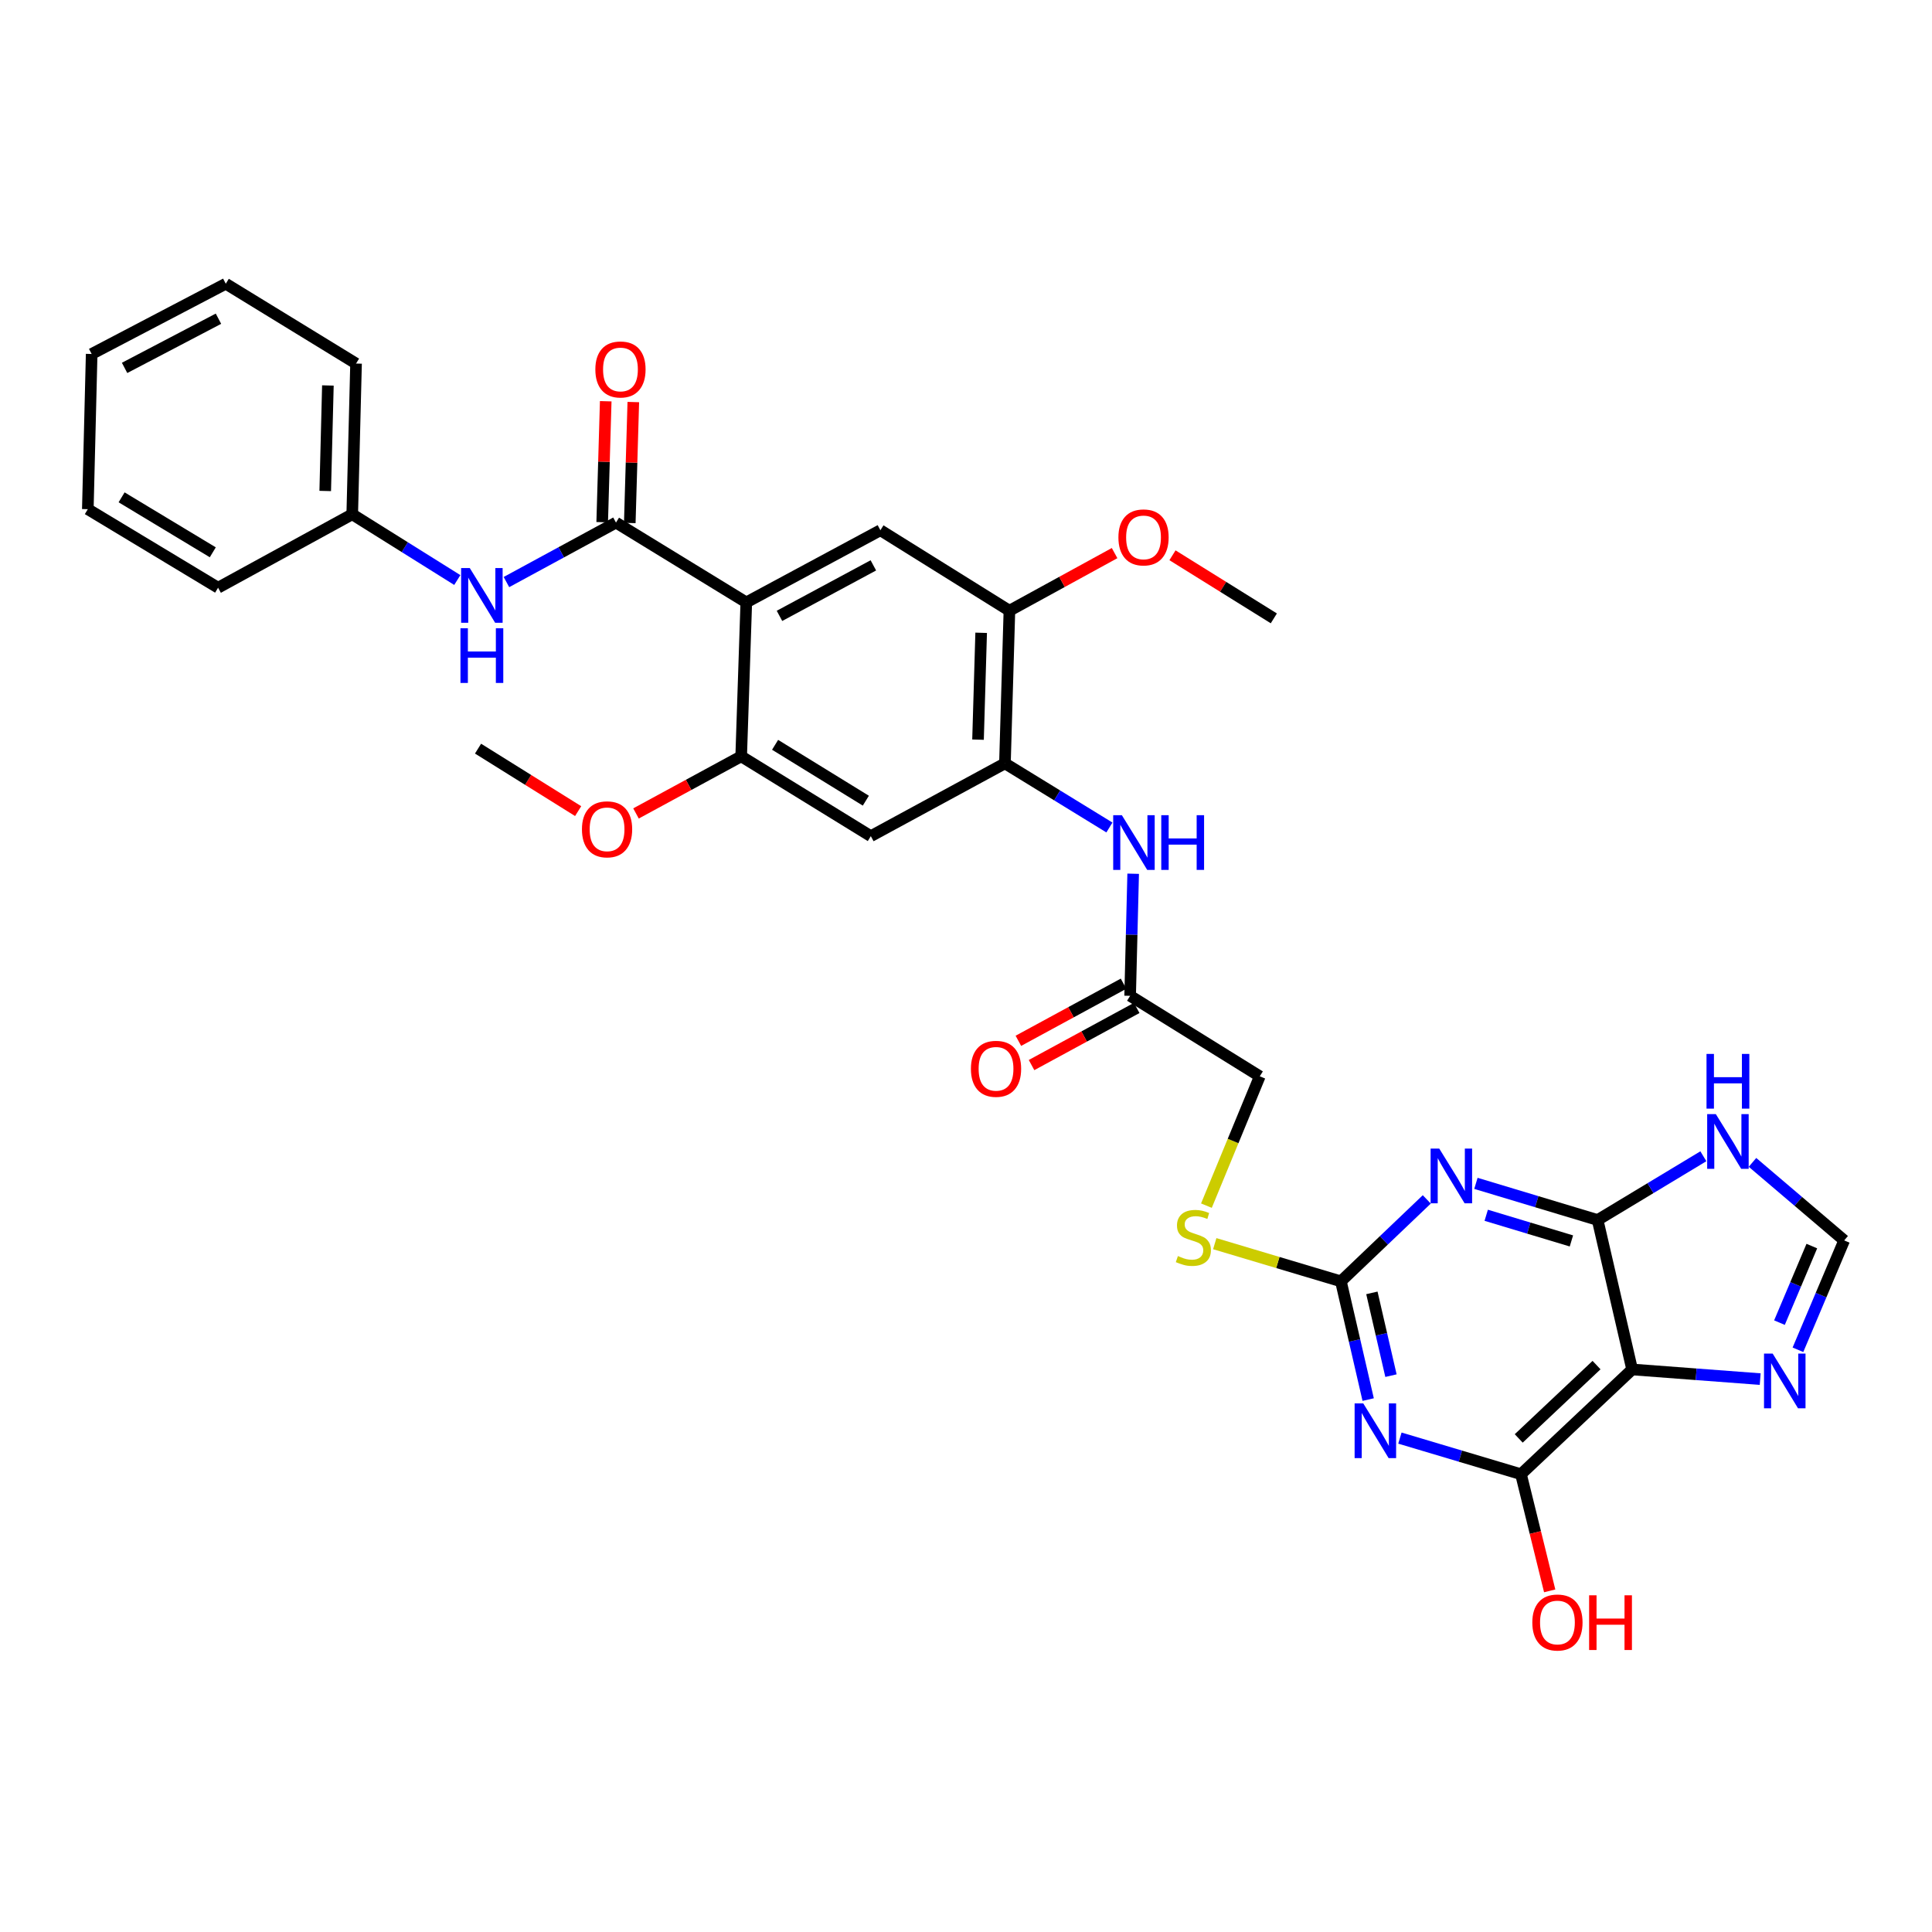 <?xml version='1.0' encoding='iso-8859-1'?>
<svg version='1.1' baseProfile='full'
              xmlns='http://www.w3.org/2000/svg'
                      xmlns:rdkit='http://www.rdkit.org/xml'
                      xmlns:xlink='http://www.w3.org/1999/xlink'
                  xml:space='preserve'
width='1000px' height='1000px' viewBox='0 0 1000 1000'>
<!-- END OF HEADER -->
<rect style='opacity:1.0;fill:#FFFFFF;stroke:none' width='1000' height='1000' x='0' y='0'> </rect>
<path class='bond-2' d='M 763.935,612.503 L 795.432,621.99' style='fill:none;fill-rule:evenodd;stroke:#0000FF;stroke-width:6px;stroke-linecap:butt;stroke-linejoin:miter;stroke-opacity:1' />
<path class='bond-2' d='M 795.432,621.99 L 826.929,631.476' style='fill:none;fill-rule:evenodd;stroke:#000000;stroke-width:6px;stroke-linecap:butt;stroke-linejoin:miter;stroke-opacity:1' />
<path class='bond-2' d='M 769.266,629.024 L 791.313,635.665' style='fill:none;fill-rule:evenodd;stroke:#0000FF;stroke-width:6px;stroke-linecap:butt;stroke-linejoin:miter;stroke-opacity:1' />
<path class='bond-2' d='M 791.313,635.665 L 813.361,642.305' style='fill:none;fill-rule:evenodd;stroke:#000000;stroke-width:6px;stroke-linecap:butt;stroke-linejoin:miter;stroke-opacity:1' />
<path class='bond-4' d='M 738.503,620.806 L 716.277,642.014' style='fill:none;fill-rule:evenodd;stroke:#0000FF;stroke-width:6px;stroke-linecap:butt;stroke-linejoin:miter;stroke-opacity:1' />
<path class='bond-4' d='M 716.277,642.014 L 694.051,663.222' style='fill:none;fill-rule:evenodd;stroke:#000000;stroke-width:6px;stroke-linecap:butt;stroke-linejoin:miter;stroke-opacity:1' />
<path class='bond-0' d='M 708.165,724.422 L 701.108,693.822' style='fill:none;fill-rule:evenodd;stroke:#0000FF;stroke-width:6px;stroke-linecap:butt;stroke-linejoin:miter;stroke-opacity:1' />
<path class='bond-0' d='M 701.108,693.822 L 694.051,663.222' style='fill:none;fill-rule:evenodd;stroke:#000000;stroke-width:6px;stroke-linecap:butt;stroke-linejoin:miter;stroke-opacity:1' />
<path class='bond-0' d='M 719.964,712.033 L 715.025,690.612' style='fill:none;fill-rule:evenodd;stroke:#0000FF;stroke-width:6px;stroke-linecap:butt;stroke-linejoin:miter;stroke-opacity:1' />
<path class='bond-0' d='M 715.025,690.612 L 710.085,669.192' style='fill:none;fill-rule:evenodd;stroke:#000000;stroke-width:6px;stroke-linecap:butt;stroke-linejoin:miter;stroke-opacity:1' />
<path class='bond-5' d='M 724.594,744.357 L 755.925,753.705' style='fill:none;fill-rule:evenodd;stroke:#0000FF;stroke-width:6px;stroke-linecap:butt;stroke-linejoin:miter;stroke-opacity:1' />
<path class='bond-5' d='M 755.925,753.705 L 787.257,763.052' style='fill:none;fill-rule:evenodd;stroke:#000000;stroke-width:6px;stroke-linecap:butt;stroke-linejoin:miter;stroke-opacity:1' />
<path class='bond-1' d='M 386.276,311.8 L 455.694,274.452' style='fill:none;fill-rule:evenodd;stroke:#000000;stroke-width:6px;stroke-linecap:butt;stroke-linejoin:miter;stroke-opacity:1' />
<path class='bond-1' d='M 403.456,318.775 L 452.048,292.632' style='fill:none;fill-rule:evenodd;stroke:#000000;stroke-width:6px;stroke-linecap:butt;stroke-linejoin:miter;stroke-opacity:1' />
<path class='bond-6' d='M 386.276,311.8 L 318.834,270.493' style='fill:none;fill-rule:evenodd;stroke:#000000;stroke-width:6px;stroke-linecap:butt;stroke-linejoin:miter;stroke-opacity:1' />
<path class='bond-35' d='M 386.276,311.8 L 383.634,391.477' style='fill:none;fill-rule:evenodd;stroke:#000000;stroke-width:6px;stroke-linecap:butt;stroke-linejoin:miter;stroke-opacity:1' />
<path class='bond-3' d='M 826.929,631.476 L 844.789,708.829' style='fill:none;fill-rule:evenodd;stroke:#000000;stroke-width:6px;stroke-linecap:butt;stroke-linejoin:miter;stroke-opacity:1' />
<path class='bond-8' d='M 826.929,631.476 L 854.295,614.979' style='fill:none;fill-rule:evenodd;stroke:#000000;stroke-width:6px;stroke-linecap:butt;stroke-linejoin:miter;stroke-opacity:1' />
<path class='bond-8' d='M 854.295,614.979 L 881.662,598.482' style='fill:none;fill-rule:evenodd;stroke:#0000FF;stroke-width:6px;stroke-linecap:butt;stroke-linejoin:miter;stroke-opacity:1' />
<path class='bond-7' d='M 844.789,708.829 L 877.93,711.325' style='fill:none;fill-rule:evenodd;stroke:#000000;stroke-width:6px;stroke-linecap:butt;stroke-linejoin:miter;stroke-opacity:1' />
<path class='bond-7' d='M 877.93,711.325 L 911.071,713.821' style='fill:none;fill-rule:evenodd;stroke:#0000FF;stroke-width:6px;stroke-linecap:butt;stroke-linejoin:miter;stroke-opacity:1' />
<path class='bond-33' d='M 844.789,708.829 L 787.257,763.052' style='fill:none;fill-rule:evenodd;stroke:#000000;stroke-width:6px;stroke-linecap:butt;stroke-linejoin:miter;stroke-opacity:1' />
<path class='bond-33' d='M 826.364,706.569 L 786.091,744.525' style='fill:none;fill-rule:evenodd;stroke:#000000;stroke-width:6px;stroke-linecap:butt;stroke-linejoin:miter;stroke-opacity:1' />
<path class='bond-18' d='M 694.051,663.222 L 661.403,653.47' style='fill:none;fill-rule:evenodd;stroke:#000000;stroke-width:6px;stroke-linecap:butt;stroke-linejoin:miter;stroke-opacity:1' />
<path class='bond-18' d='M 661.403,653.47 L 628.755,643.718' style='fill:none;fill-rule:evenodd;stroke:#CCCC00;stroke-width:6px;stroke-linecap:butt;stroke-linejoin:miter;stroke-opacity:1' />
<path class='bond-21' d='M 787.257,763.052 L 794.686,793.24' style='fill:none;fill-rule:evenodd;stroke:#000000;stroke-width:6px;stroke-linecap:butt;stroke-linejoin:miter;stroke-opacity:1' />
<path class='bond-21' d='M 794.686,793.24 L 802.115,823.428' style='fill:none;fill-rule:evenodd;stroke:#FF0000;stroke-width:6px;stroke-linecap:butt;stroke-linejoin:miter;stroke-opacity:1' />
<path class='bond-15' d='M 318.834,270.493 L 290.482,285.886' style='fill:none;fill-rule:evenodd;stroke:#000000;stroke-width:6px;stroke-linecap:butt;stroke-linejoin:miter;stroke-opacity:1' />
<path class='bond-15' d='M 290.482,285.886 L 262.131,301.278' style='fill:none;fill-rule:evenodd;stroke:#0000FF;stroke-width:6px;stroke-linecap:butt;stroke-linejoin:miter;stroke-opacity:1' />
<path class='bond-19' d='M 325.972,270.702 L 326.886,239.402' style='fill:none;fill-rule:evenodd;stroke:#000000;stroke-width:6px;stroke-linecap:butt;stroke-linejoin:miter;stroke-opacity:1' />
<path class='bond-19' d='M 326.886,239.402 L 327.8,208.102' style='fill:none;fill-rule:evenodd;stroke:#FF0000;stroke-width:6px;stroke-linecap:butt;stroke-linejoin:miter;stroke-opacity:1' />
<path class='bond-19' d='M 311.696,270.285 L 312.61,238.985' style='fill:none;fill-rule:evenodd;stroke:#000000;stroke-width:6px;stroke-linecap:butt;stroke-linejoin:miter;stroke-opacity:1' />
<path class='bond-19' d='M 312.61,238.985 L 313.524,207.685' style='fill:none;fill-rule:evenodd;stroke:#FF0000;stroke-width:6px;stroke-linecap:butt;stroke-linejoin:miter;stroke-opacity:1' />
<path class='bond-34' d='M 930.613,698.645 L 942.579,670.341' style='fill:none;fill-rule:evenodd;stroke:#0000FF;stroke-width:6px;stroke-linecap:butt;stroke-linejoin:miter;stroke-opacity:1' />
<path class='bond-34' d='M 942.579,670.341 L 954.545,642.037' style='fill:none;fill-rule:evenodd;stroke:#000000;stroke-width:6px;stroke-linecap:butt;stroke-linejoin:miter;stroke-opacity:1' />
<path class='bond-34' d='M 921.048,684.592 L 929.425,664.78' style='fill:none;fill-rule:evenodd;stroke:#0000FF;stroke-width:6px;stroke-linecap:butt;stroke-linejoin:miter;stroke-opacity:1' />
<path class='bond-34' d='M 929.425,664.78 L 937.801,644.967' style='fill:none;fill-rule:evenodd;stroke:#000000;stroke-width:6px;stroke-linecap:butt;stroke-linejoin:miter;stroke-opacity:1' />
<path class='bond-13' d='M 907.087,601.643 L 930.816,621.84' style='fill:none;fill-rule:evenodd;stroke:#0000FF;stroke-width:6px;stroke-linecap:butt;stroke-linejoin:miter;stroke-opacity:1' />
<path class='bond-13' d='M 930.816,621.84 L 954.545,642.037' style='fill:none;fill-rule:evenodd;stroke:#000000;stroke-width:6px;stroke-linecap:butt;stroke-linejoin:miter;stroke-opacity:1' />
<path class='bond-9' d='M 383.634,391.477 L 450.735,432.791' style='fill:none;fill-rule:evenodd;stroke:#000000;stroke-width:6px;stroke-linecap:butt;stroke-linejoin:miter;stroke-opacity:1' />
<path class='bond-9' d='M 401.187,385.512 L 448.158,414.432' style='fill:none;fill-rule:evenodd;stroke:#000000;stroke-width:6px;stroke-linecap:butt;stroke-linejoin:miter;stroke-opacity:1' />
<path class='bond-24' d='M 383.634,391.477 L 356.413,406.259' style='fill:none;fill-rule:evenodd;stroke:#000000;stroke-width:6px;stroke-linecap:butt;stroke-linejoin:miter;stroke-opacity:1' />
<path class='bond-24' d='M 356.413,406.259 L 329.191,421.041' style='fill:none;fill-rule:evenodd;stroke:#FF0000;stroke-width:6px;stroke-linecap:butt;stroke-linejoin:miter;stroke-opacity:1' />
<path class='bond-10' d='M 455.694,274.452 L 522.47,316.1' style='fill:none;fill-rule:evenodd;stroke:#000000;stroke-width:6px;stroke-linecap:butt;stroke-linejoin:miter;stroke-opacity:1' />
<path class='bond-11' d='M 520.153,395.111 L 547.192,411.708' style='fill:none;fill-rule:evenodd;stroke:#000000;stroke-width:6px;stroke-linecap:butt;stroke-linejoin:miter;stroke-opacity:1' />
<path class='bond-11' d='M 547.192,411.708 L 574.23,428.305' style='fill:none;fill-rule:evenodd;stroke:#0000FF;stroke-width:6px;stroke-linecap:butt;stroke-linejoin:miter;stroke-opacity:1' />
<path class='bond-12' d='M 520.153,395.111 L 450.735,432.791' style='fill:none;fill-rule:evenodd;stroke:#000000;stroke-width:6px;stroke-linecap:butt;stroke-linejoin:miter;stroke-opacity:1' />
<path class='bond-16' d='M 520.153,395.111 L 522.47,316.1' style='fill:none;fill-rule:evenodd;stroke:#000000;stroke-width:6px;stroke-linecap:butt;stroke-linejoin:miter;stroke-opacity:1' />
<path class='bond-16' d='M 506.225,382.841 L 507.847,327.533' style='fill:none;fill-rule:evenodd;stroke:#000000;stroke-width:6px;stroke-linecap:butt;stroke-linejoin:miter;stroke-opacity:1' />
<path class='bond-14' d='M 586.527,452.244 L 585.74,483.84' style='fill:none;fill-rule:evenodd;stroke:#0000FF;stroke-width:6px;stroke-linecap:butt;stroke-linejoin:miter;stroke-opacity:1' />
<path class='bond-14' d='M 585.74,483.84 L 584.954,515.436' style='fill:none;fill-rule:evenodd;stroke:#000000;stroke-width:6px;stroke-linecap:butt;stroke-linejoin:miter;stroke-opacity:1' />
<path class='bond-23' d='M 236.697,300.223 L 209.506,283.208' style='fill:none;fill-rule:evenodd;stroke:#0000FF;stroke-width:6px;stroke-linecap:butt;stroke-linejoin:miter;stroke-opacity:1' />
<path class='bond-23' d='M 209.506,283.208 L 182.315,266.193' style='fill:none;fill-rule:evenodd;stroke:#000000;stroke-width:6px;stroke-linecap:butt;stroke-linejoin:miter;stroke-opacity:1' />
<path class='bond-25' d='M 522.47,316.1 L 549.69,301.191' style='fill:none;fill-rule:evenodd;stroke:#000000;stroke-width:6px;stroke-linecap:butt;stroke-linejoin:miter;stroke-opacity:1' />
<path class='bond-25' d='M 549.69,301.191 L 576.909,286.283' style='fill:none;fill-rule:evenodd;stroke:#FF0000;stroke-width:6px;stroke-linecap:butt;stroke-linejoin:miter;stroke-opacity:1' />
<path class='bond-17' d='M 584.954,515.436 L 652.063,557.099' style='fill:none;fill-rule:evenodd;stroke:#000000;stroke-width:6px;stroke-linecap:butt;stroke-linejoin:miter;stroke-opacity:1' />
<path class='bond-20' d='M 581.545,509.161 L 554.328,523.942' style='fill:none;fill-rule:evenodd;stroke:#000000;stroke-width:6px;stroke-linecap:butt;stroke-linejoin:miter;stroke-opacity:1' />
<path class='bond-20' d='M 554.328,523.942 L 527.11,538.724' style='fill:none;fill-rule:evenodd;stroke:#FF0000;stroke-width:6px;stroke-linecap:butt;stroke-linejoin:miter;stroke-opacity:1' />
<path class='bond-20' d='M 588.362,521.711 L 561.144,536.493' style='fill:none;fill-rule:evenodd;stroke:#000000;stroke-width:6px;stroke-linecap:butt;stroke-linejoin:miter;stroke-opacity:1' />
<path class='bond-20' d='M 561.144,536.493 L 533.926,551.275' style='fill:none;fill-rule:evenodd;stroke:#FF0000;stroke-width:6px;stroke-linecap:butt;stroke-linejoin:miter;stroke-opacity:1' />
<path class='bond-22' d='M 624.44,624.037 L 638.251,590.568' style='fill:none;fill-rule:evenodd;stroke:#CCCC00;stroke-width:6px;stroke-linecap:butt;stroke-linejoin:miter;stroke-opacity:1' />
<path class='bond-22' d='M 638.251,590.568 L 652.063,557.099' style='fill:none;fill-rule:evenodd;stroke:#000000;stroke-width:6px;stroke-linecap:butt;stroke-linejoin:miter;stroke-opacity:1' />
<path class='bond-26' d='M 182.315,266.193 L 184.291,188.174' style='fill:none;fill-rule:evenodd;stroke:#000000;stroke-width:6px;stroke-linecap:butt;stroke-linejoin:miter;stroke-opacity:1' />
<path class='bond-26' d='M 168.334,254.128 L 169.717,199.515' style='fill:none;fill-rule:evenodd;stroke:#000000;stroke-width:6px;stroke-linecap:butt;stroke-linejoin:miter;stroke-opacity:1' />
<path class='bond-27' d='M 182.315,266.193 L 112.881,304.198' style='fill:none;fill-rule:evenodd;stroke:#000000;stroke-width:6px;stroke-linecap:butt;stroke-linejoin:miter;stroke-opacity:1' />
<path class='bond-28' d='M 299.248,419.832 L 273.34,403.663' style='fill:none;fill-rule:evenodd;stroke:#FF0000;stroke-width:6px;stroke-linecap:butt;stroke-linejoin:miter;stroke-opacity:1' />
<path class='bond-28' d='M 273.34,403.663 L 247.432,387.494' style='fill:none;fill-rule:evenodd;stroke:#000000;stroke-width:6px;stroke-linecap:butt;stroke-linejoin:miter;stroke-opacity:1' />
<path class='bond-29' d='M 606.874,287.409 L 633.102,303.738' style='fill:none;fill-rule:evenodd;stroke:#FF0000;stroke-width:6px;stroke-linecap:butt;stroke-linejoin:miter;stroke-opacity:1' />
<path class='bond-29' d='M 633.102,303.738 L 659.331,320.067' style='fill:none;fill-rule:evenodd;stroke:#000000;stroke-width:6px;stroke-linecap:butt;stroke-linejoin:miter;stroke-opacity:1' />
<path class='bond-31' d='M 184.291,188.174 L 116.864,146.859' style='fill:none;fill-rule:evenodd;stroke:#000000;stroke-width:6px;stroke-linecap:butt;stroke-linejoin:miter;stroke-opacity:1' />
<path class='bond-30' d='M 112.881,304.198 L 45.455,263.551' style='fill:none;fill-rule:evenodd;stroke:#000000;stroke-width:6px;stroke-linecap:butt;stroke-linejoin:miter;stroke-opacity:1' />
<path class='bond-30' d='M 110.141,285.87 L 62.942,257.417' style='fill:none;fill-rule:evenodd;stroke:#000000;stroke-width:6px;stroke-linecap:butt;stroke-linejoin:miter;stroke-opacity:1' />
<path class='bond-32' d='M 45.455,263.551 L 47.446,183.223' style='fill:none;fill-rule:evenodd;stroke:#000000;stroke-width:6px;stroke-linecap:butt;stroke-linejoin:miter;stroke-opacity:1' />
<path class='bond-36' d='M 116.864,146.859 L 47.446,183.223' style='fill:none;fill-rule:evenodd;stroke:#000000;stroke-width:6px;stroke-linecap:butt;stroke-linejoin:miter;stroke-opacity:1' />
<path class='bond-36' d='M 113.078,164.965 L 64.486,190.42' style='fill:none;fill-rule:evenodd;stroke:#000000;stroke-width:6px;stroke-linecap:butt;stroke-linejoin:miter;stroke-opacity:1' />
<path  class='atom-0' d='M 744.959 594.513
L 754.239 609.513
Q 755.159 610.993, 756.639 613.673
Q 758.119 616.353, 758.199 616.513
L 758.199 594.513
L 761.959 594.513
L 761.959 622.833
L 758.079 622.833
L 748.119 606.433
Q 746.959 604.513, 745.719 602.313
Q 744.519 600.113, 744.159 599.433
L 744.159 622.833
L 740.479 622.833
L 740.479 594.513
L 744.959 594.513
' fill='#0000FF'/>
<path  class='atom-1' d='M 705.628 726.406
L 714.908 741.406
Q 715.828 742.886, 717.308 745.566
Q 718.788 748.246, 718.868 748.406
L 718.868 726.406
L 722.628 726.406
L 722.628 754.726
L 718.748 754.726
L 708.788 738.326
Q 707.628 736.406, 706.388 734.206
Q 705.188 732.006, 704.828 731.326
L 704.828 754.726
L 701.148 754.726
L 701.148 726.406
L 705.628 726.406
' fill='#0000FF'/>
<path  class='atom-8' d='M 917.532 700.619
L 926.812 715.619
Q 927.732 717.099, 929.212 719.779
Q 930.692 722.459, 930.772 722.619
L 930.772 700.619
L 934.532 700.619
L 934.532 728.939
L 930.652 728.939
L 920.692 712.539
Q 919.532 710.619, 918.292 708.419
Q 917.092 706.219, 916.732 705.539
L 916.732 728.939
L 913.052 728.939
L 913.052 700.619
L 917.532 700.619
' fill='#0000FF'/>
<path  class='atom-9' d='M 888.111 576.66
L 897.391 591.66
Q 898.311 593.14, 899.791 595.82
Q 901.271 598.5, 901.351 598.66
L 901.351 576.66
L 905.111 576.66
L 905.111 604.98
L 901.231 604.98
L 891.271 588.58
Q 890.111 586.66, 888.871 584.46
Q 887.671 582.26, 887.311 581.58
L 887.311 604.98
L 883.631 604.98
L 883.631 576.66
L 888.111 576.66
' fill='#0000FF'/>
<path  class='atom-9' d='M 883.291 545.508
L 887.131 545.508
L 887.131 557.548
L 901.611 557.548
L 901.611 545.508
L 905.451 545.508
L 905.451 573.828
L 901.611 573.828
L 901.611 560.748
L 887.131 560.748
L 887.131 573.828
L 883.291 573.828
L 883.291 545.508
' fill='#0000FF'/>
<path  class='atom-15' d='M 580.669 421.94
L 589.949 436.94
Q 590.869 438.42, 592.349 441.1
Q 593.829 443.78, 593.909 443.94
L 593.909 421.94
L 597.669 421.94
L 597.669 450.26
L 593.789 450.26
L 583.829 433.86
Q 582.669 431.94, 581.429 429.74
Q 580.229 427.54, 579.869 426.86
L 579.869 450.26
L 576.189 450.26
L 576.189 421.94
L 580.669 421.94
' fill='#0000FF'/>
<path  class='atom-15' d='M 601.069 421.94
L 604.909 421.94
L 604.909 433.98
L 619.389 433.98
L 619.389 421.94
L 623.229 421.94
L 623.229 450.26
L 619.389 450.26
L 619.389 437.18
L 604.909 437.18
L 604.909 450.26
L 601.069 450.26
L 601.069 421.94
' fill='#0000FF'/>
<path  class='atom-16' d='M 243.156 294.022
L 252.436 309.022
Q 253.356 310.502, 254.836 313.182
Q 256.316 315.862, 256.396 316.022
L 256.396 294.022
L 260.156 294.022
L 260.156 322.342
L 256.276 322.342
L 246.316 305.942
Q 245.156 304.022, 243.916 301.822
Q 242.716 299.622, 242.356 298.942
L 242.356 322.342
L 238.676 322.342
L 238.676 294.022
L 243.156 294.022
' fill='#0000FF'/>
<path  class='atom-16' d='M 238.336 325.174
L 242.176 325.174
L 242.176 337.214
L 256.656 337.214
L 256.656 325.174
L 260.496 325.174
L 260.496 353.494
L 256.656 353.494
L 256.656 340.414
L 242.176 340.414
L 242.176 353.494
L 238.336 353.494
L 238.336 325.174
' fill='#0000FF'/>
<path  class='atom-19' d='M 609.683 650.13
Q 610.003 650.25, 611.323 650.81
Q 612.643 651.37, 614.083 651.73
Q 615.563 652.05, 617.003 652.05
Q 619.683 652.05, 621.243 650.77
Q 622.803 649.45, 622.803 647.17
Q 622.803 645.61, 622.003 644.65
Q 621.243 643.69, 620.043 643.17
Q 618.843 642.65, 616.843 642.05
Q 614.323 641.29, 612.803 640.57
Q 611.323 639.85, 610.243 638.33
Q 609.203 636.81, 609.203 634.25
Q 609.203 630.69, 611.603 628.49
Q 614.043 626.29, 618.843 626.29
Q 622.123 626.29, 625.843 627.85
L 624.923 630.93
Q 621.523 629.53, 618.963 629.53
Q 616.203 629.53, 614.683 630.69
Q 613.163 631.81, 613.203 633.77
Q 613.203 635.29, 613.963 636.21
Q 614.763 637.13, 615.883 637.65
Q 617.043 638.17, 618.963 638.77
Q 621.523 639.57, 623.043 640.37
Q 624.563 641.17, 625.643 642.81
Q 626.763 644.41, 626.763 647.17
Q 626.763 651.09, 624.123 653.21
Q 621.523 655.29, 617.163 655.29
Q 614.643 655.29, 612.723 654.73
Q 610.843 654.21, 608.603 653.29
L 609.683 650.13
' fill='#CCCC00'/>
<path  class='atom-20' d='M 308.151 191.229
Q 308.151 184.429, 311.511 180.629
Q 314.871 176.829, 321.151 176.829
Q 327.431 176.829, 330.791 180.629
Q 334.151 184.429, 334.151 191.229
Q 334.151 198.109, 330.751 202.029
Q 327.351 205.909, 321.151 205.909
Q 314.911 205.909, 311.511 202.029
Q 308.151 198.149, 308.151 191.229
M 321.151 202.709
Q 325.471 202.709, 327.791 199.829
Q 330.151 196.909, 330.151 191.229
Q 330.151 185.669, 327.791 182.869
Q 325.471 180.029, 321.151 180.029
Q 316.831 180.029, 314.471 182.829
Q 312.151 185.629, 312.151 191.229
Q 312.151 196.949, 314.471 199.829
Q 316.831 202.709, 321.151 202.709
' fill='#FF0000'/>
<path  class='atom-21' d='M 502.543 553.212
Q 502.543 546.412, 505.903 542.612
Q 509.263 538.812, 515.543 538.812
Q 521.823 538.812, 525.183 542.612
Q 528.543 546.412, 528.543 553.212
Q 528.543 560.092, 525.143 564.012
Q 521.743 567.892, 515.543 567.892
Q 509.303 567.892, 505.903 564.012
Q 502.543 560.132, 502.543 553.212
M 515.543 564.692
Q 519.863 564.692, 522.183 561.812
Q 524.543 558.892, 524.543 553.212
Q 524.543 547.652, 522.183 544.852
Q 519.863 542.012, 515.543 542.012
Q 511.223 542.012, 508.863 544.812
Q 506.543 547.612, 506.543 553.212
Q 506.543 558.932, 508.863 561.812
Q 511.223 564.692, 515.543 564.692
' fill='#FF0000'/>
<path  class='atom-22' d='M 793.125 839.802
Q 793.125 833.002, 796.485 829.202
Q 799.845 825.402, 806.125 825.402
Q 812.405 825.402, 815.765 829.202
Q 819.125 833.002, 819.125 839.802
Q 819.125 846.682, 815.725 850.602
Q 812.325 854.482, 806.125 854.482
Q 799.885 854.482, 796.485 850.602
Q 793.125 846.722, 793.125 839.802
M 806.125 851.282
Q 810.445 851.282, 812.765 848.402
Q 815.125 845.482, 815.125 839.802
Q 815.125 834.242, 812.765 831.442
Q 810.445 828.602, 806.125 828.602
Q 801.805 828.602, 799.445 831.402
Q 797.125 834.202, 797.125 839.802
Q 797.125 845.522, 799.445 848.402
Q 801.805 851.282, 806.125 851.282
' fill='#FF0000'/>
<path  class='atom-22' d='M 822.525 825.722
L 826.365 825.722
L 826.365 837.762
L 840.845 837.762
L 840.845 825.722
L 844.685 825.722
L 844.685 854.042
L 840.845 854.042
L 840.845 840.962
L 826.365 840.962
L 826.365 854.042
L 822.525 854.042
L 822.525 825.722
' fill='#FF0000'/>
<path  class='atom-25' d='M 301.216 429.253
Q 301.216 422.453, 304.576 418.653
Q 307.936 414.853, 314.216 414.853
Q 320.496 414.853, 323.856 418.653
Q 327.216 422.453, 327.216 429.253
Q 327.216 436.133, 323.816 440.053
Q 320.416 443.933, 314.216 443.933
Q 307.976 443.933, 304.576 440.053
Q 301.216 436.173, 301.216 429.253
M 314.216 440.733
Q 318.536 440.733, 320.856 437.853
Q 323.216 434.933, 323.216 429.253
Q 323.216 423.693, 320.856 420.893
Q 318.536 418.053, 314.216 418.053
Q 309.896 418.053, 307.536 420.853
Q 305.216 423.653, 305.216 429.253
Q 305.216 434.973, 307.536 437.853
Q 309.896 440.733, 314.216 440.733
' fill='#FF0000'/>
<path  class='atom-26' d='M 578.888 278.158
Q 578.888 271.358, 582.248 267.558
Q 585.608 263.758, 591.888 263.758
Q 598.168 263.758, 601.528 267.558
Q 604.888 271.358, 604.888 278.158
Q 604.888 285.038, 601.488 288.958
Q 598.088 292.838, 591.888 292.838
Q 585.648 292.838, 582.248 288.958
Q 578.888 285.078, 578.888 278.158
M 591.888 289.638
Q 596.208 289.638, 598.528 286.758
Q 600.888 283.838, 600.888 278.158
Q 600.888 272.598, 598.528 269.798
Q 596.208 266.958, 591.888 266.958
Q 587.568 266.958, 585.208 269.758
Q 582.888 272.558, 582.888 278.158
Q 582.888 283.878, 585.208 286.758
Q 587.568 289.638, 591.888 289.638
' fill='#FF0000'/>
</svg>
